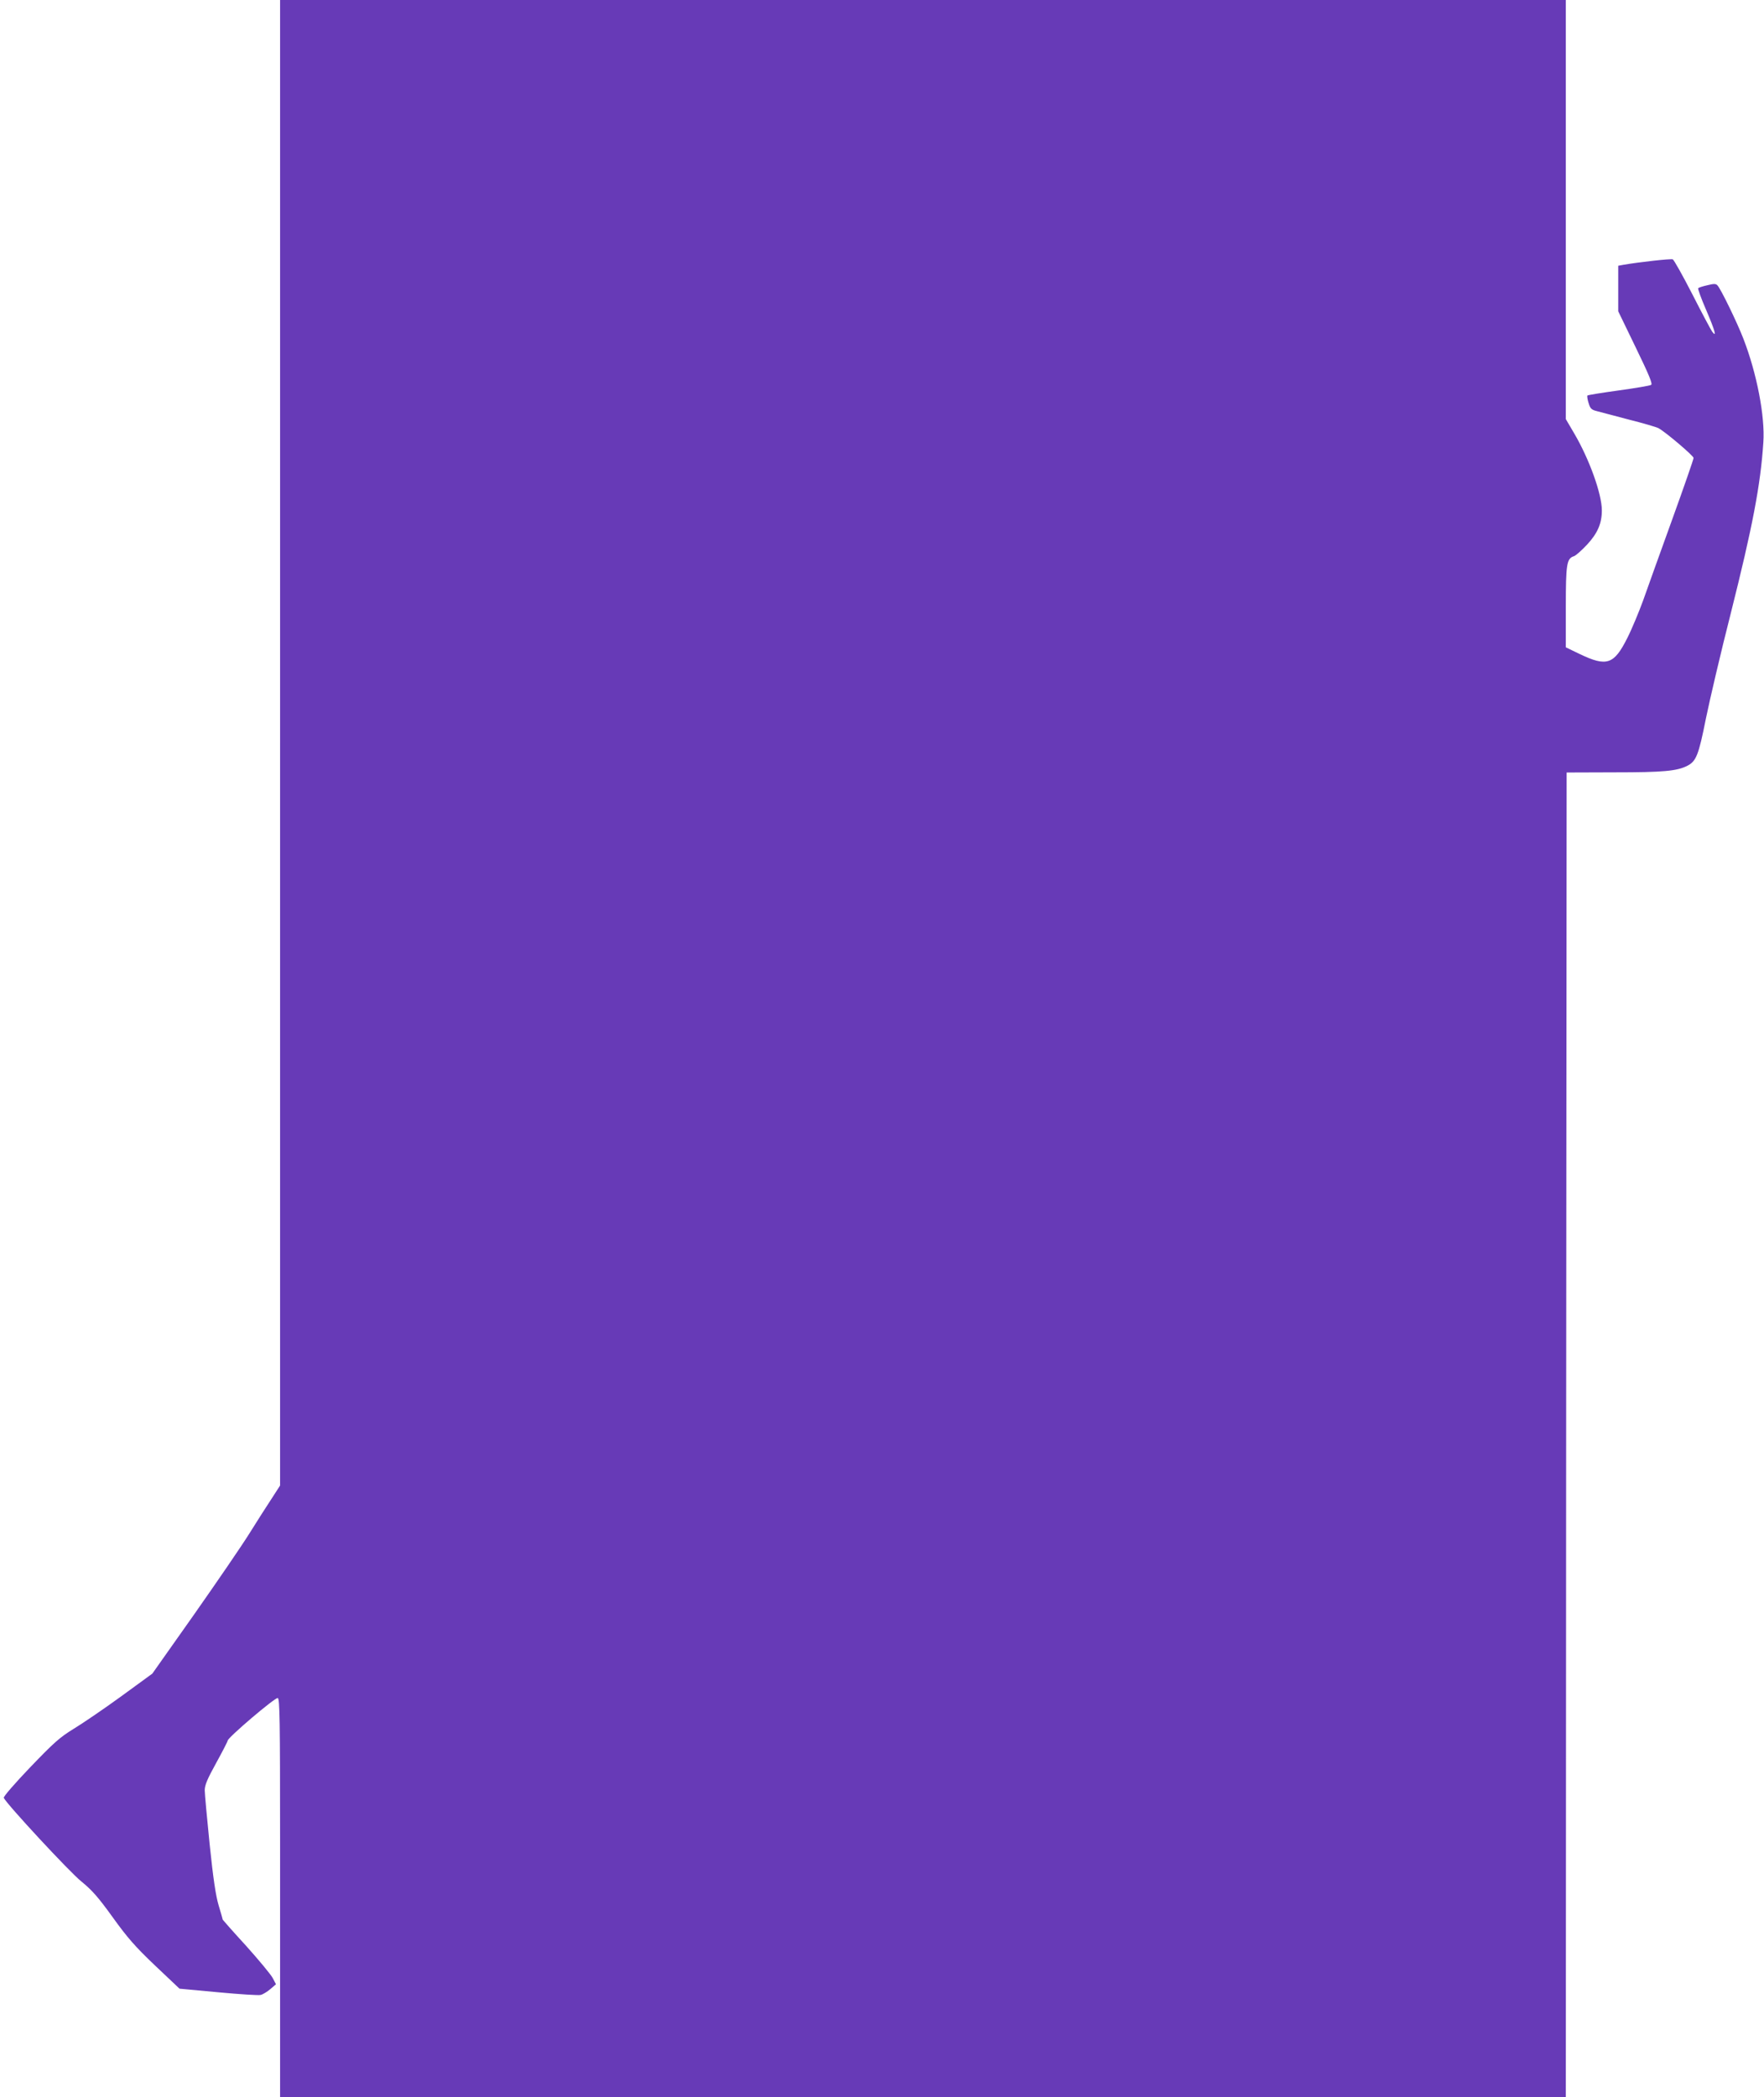 <?xml version="1.0" standalone="no"?>
<!DOCTYPE svg PUBLIC "-//W3C//DTD SVG 20010904//EN"
 "http://www.w3.org/TR/2001/REC-SVG-20010904/DTD/svg10.dtd">
<svg version="1.0" xmlns="http://www.w3.org/2000/svg"
 width="1077pt" height="1280pt" viewBox="0 0 1077 1280"
 preserveAspectRatio="xMidYMid meet">
<g transform="translate(0,1280) scale(0.1,-0.1)"
fill="#673ab7" stroke="none">
<path d="M1710 8266 l0 -4533 -51 -79 c-29 -44 -90 -139 -136 -213 -46 -74
-199 -297 -338 -495 l-255 -361 -192 -140 c-106 -77 -237 -166 -290 -198 -83
-51 -119 -83 -263 -233 -93 -97 -165 -180 -162 -187 16 -37 403 -454 473 -510
65 -53 102 -94 192 -219 90 -125 137 -179 259 -295 l149 -141 237 -22 c130
-12 247 -20 259 -16 13 3 39 19 58 35 l35 30 -20 38 c-11 21 -84 109 -162 196
-79 86 -143 159 -143 160 0 2 -11 41 -25 87 -18 61 -33 162 -55 373 -16 159
-30 308 -30 330 0 32 16 69 70 167 38 69 70 131 70 136 0 18 291 266 306 260
12 -5 14 -134 14 -878 0 -480 0 -1027 0 -1215 l0 -343 3925 0 3925 0 2 4042 3
4043 295 1 c296 0 379 8 442 40 54 28 69 65 113 287 24 117 92 408 153 647
132 525 181 780 198 1040 11 158 -40 422 -122 633 -38 99 -138 304 -158 325
-10 11 -22 11 -62 1 -27 -6 -52 -14 -56 -18 -3 -3 18 -62 48 -131 54 -126 68
-174 38 -135 -8 11 -63 114 -121 228 -59 115 -113 211 -120 214 -12 5 -208
-17 -300 -33 l-33 -6 0 -139 0 -139 107 -221 c80 -165 104 -222 94 -228 -7 -5
-96 -20 -198 -34 -102 -14 -188 -28 -191 -31 -3 -3 0 -24 7 -46 10 -33 17 -41
49 -49 20 -5 109 -29 197 -52 88 -22 169 -46 180 -52 42 -22 215 -169 215
-182 0 -8 -59 -178 -131 -377 -72 -200 -152 -421 -177 -493 -26 -71 -69 -175
-97 -230 -81 -161 -125 -176 -290 -97 l-85 41 0 246 c0 261 5 296 49 310 11 3
47 35 80 70 65 70 91 130 91 210 0 100 -77 314 -169 470 l-51 87 0 1279 0
1279 -3925 0 -3925 0 0 -4534z"/>
</g>
</svg>
